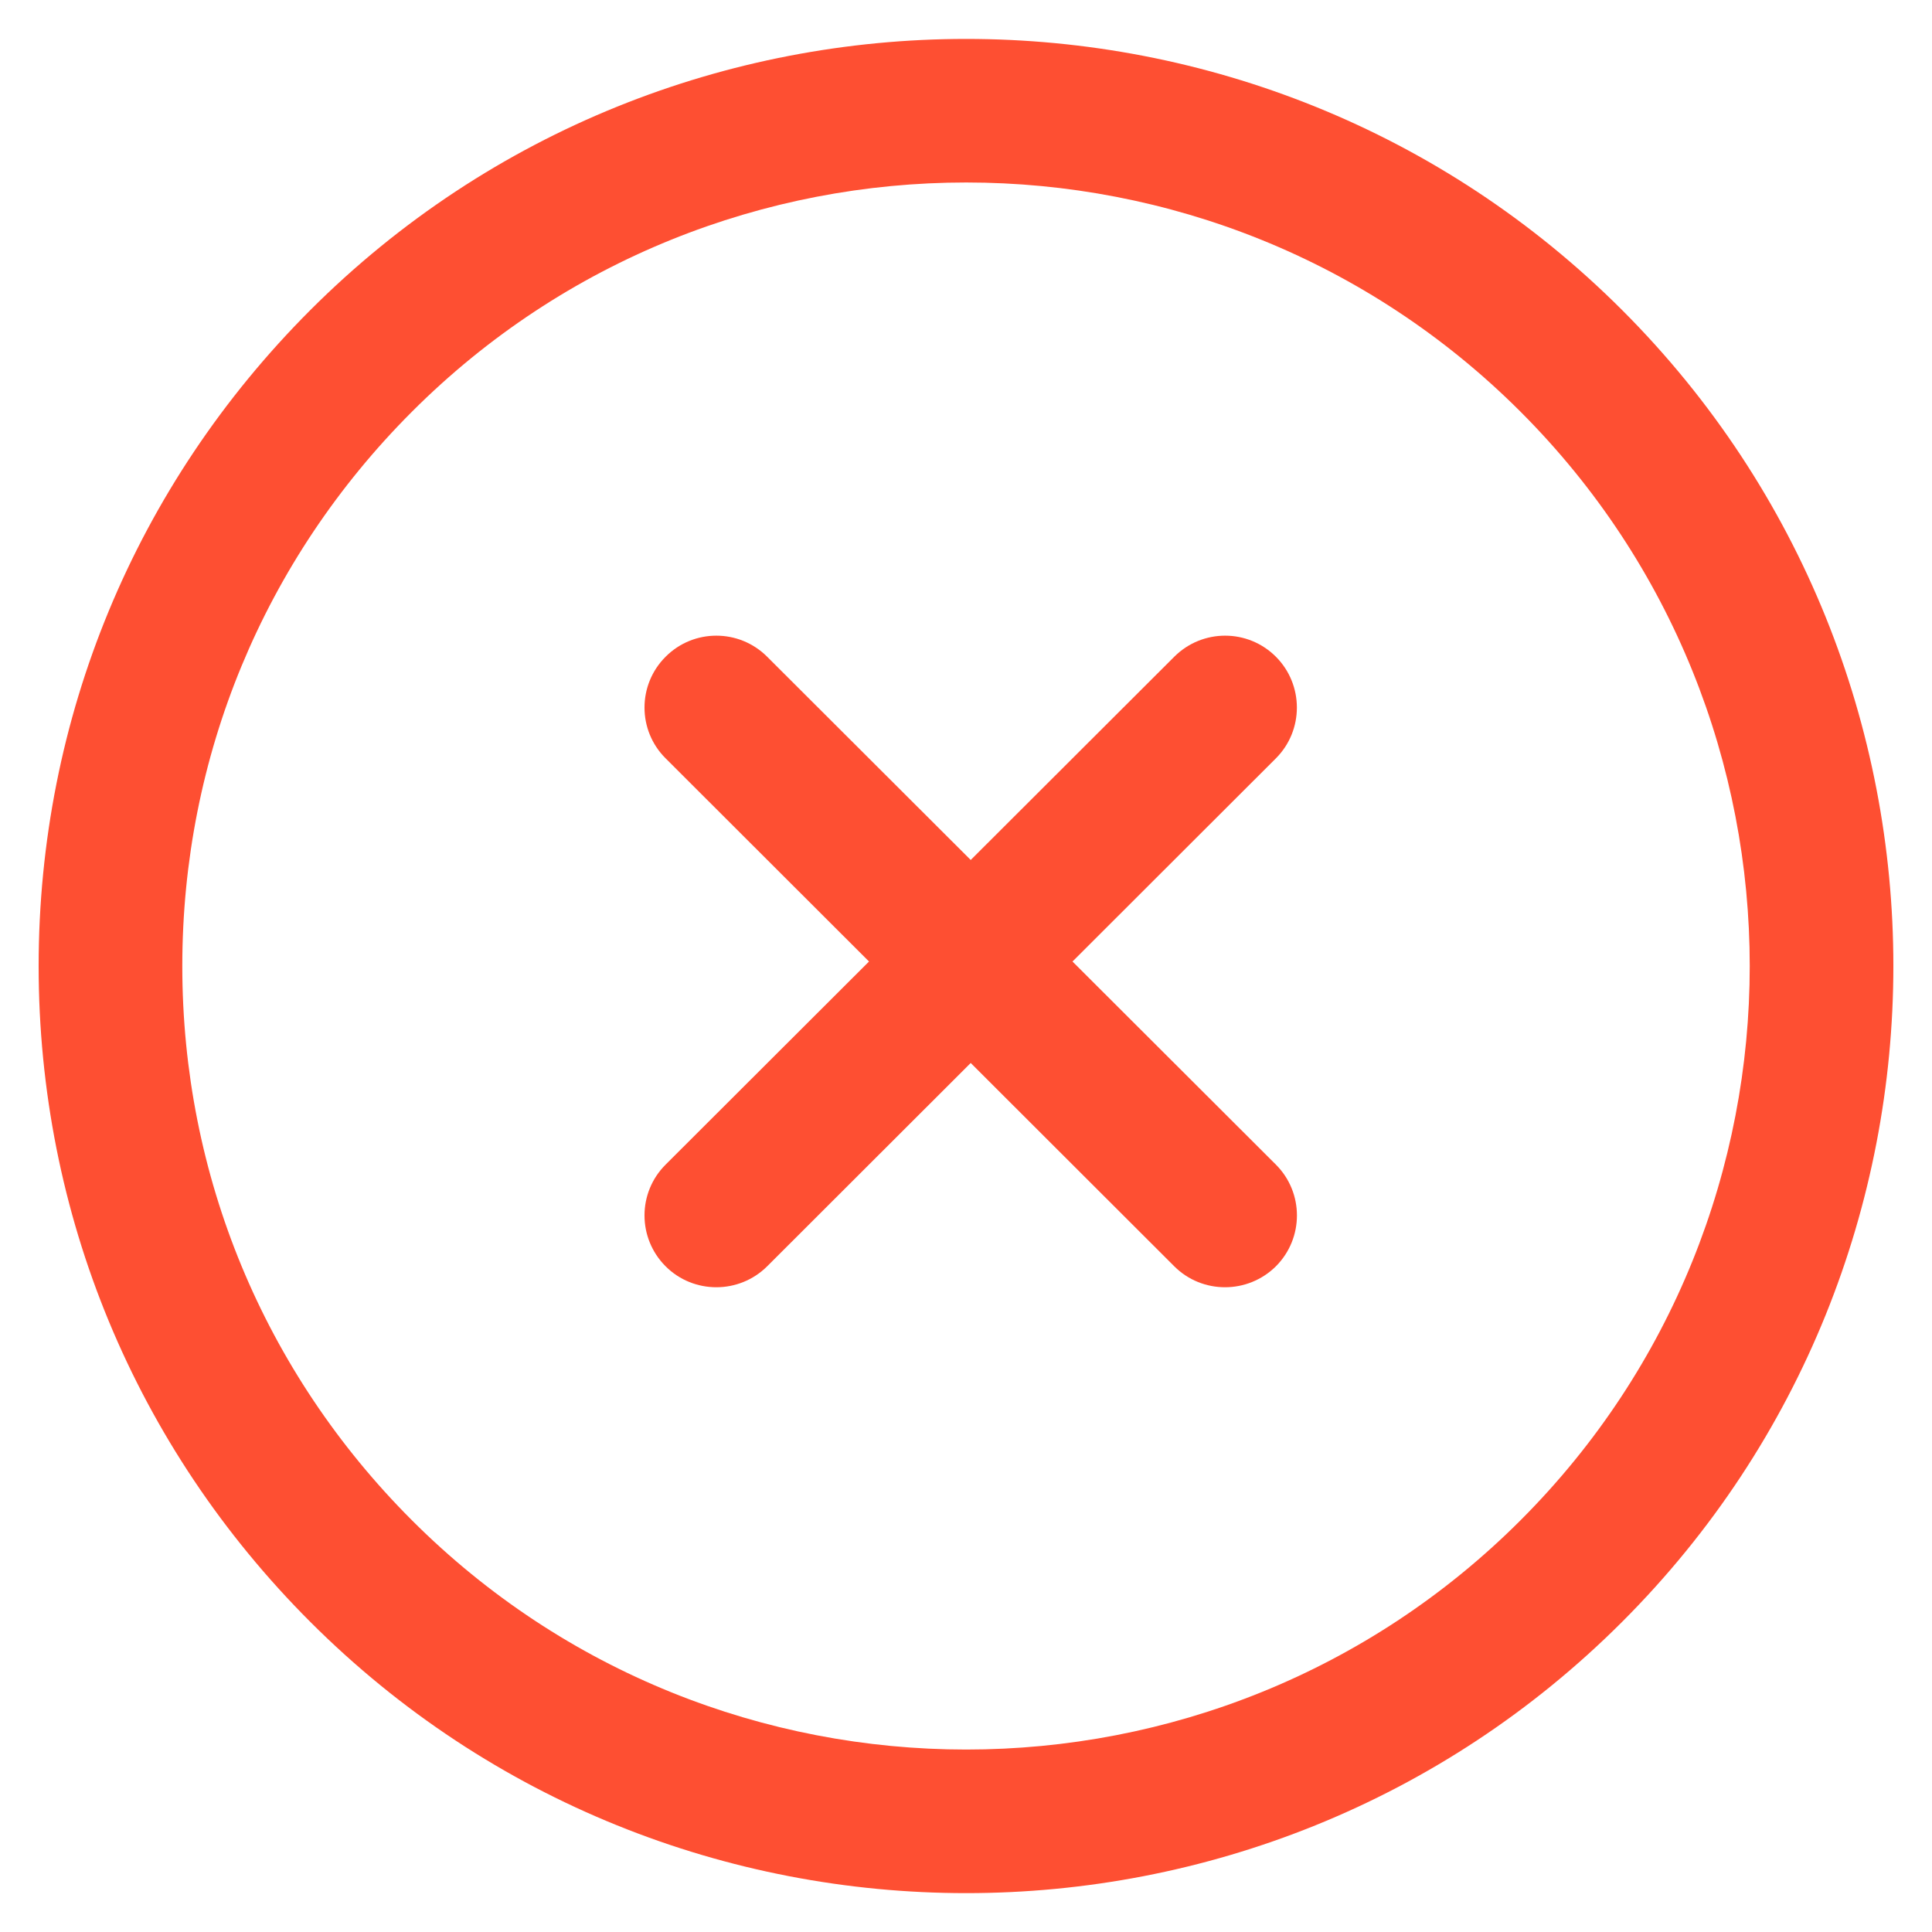 <svg width="25" height="25" viewBox="0 0 25 25" fill="none" xmlns="http://www.w3.org/2000/svg">
<g clip-path="url(#clip0_2146_175)">
<path d="M20.991 4.013C16.311 -0.666 8.695 -0.666 4.015 4.013C1.749 6.281 0.5 9.295 0.5 12.501C0.5 15.706 1.749 18.721 4.015 20.987C6.355 23.327 9.429 24.497 12.503 24.497C15.577 24.497 18.65 23.327 20.99 20.987C25.67 16.308 25.67 8.693 20.991 4.013ZM19.676 19.672C15.721 23.628 9.285 23.628 5.33 19.672C3.415 17.757 2.359 15.21 2.359 12.501C2.359 9.791 3.415 7.244 5.33 5.328C9.285 1.372 15.721 1.373 19.676 5.328C23.63 9.283 23.63 15.718 19.676 19.672Z" fill="#FE4F32"/>
<path d="M16.51 15.07L13.878 12.442L16.51 9.813C16.872 9.451 16.872 8.862 16.511 8.499C16.147 8.134 15.559 8.135 15.195 8.498L12.561 11.128L9.927 8.498C9.564 8.135 8.975 8.134 8.612 8.499C8.249 8.862 8.249 9.451 8.613 9.813L11.245 12.442L8.613 15.07C8.249 15.433 8.249 16.021 8.612 16.385C8.793 16.567 9.032 16.657 9.27 16.657C9.508 16.657 9.746 16.566 9.927 16.386L12.561 13.755L15.195 16.386C15.376 16.567 15.614 16.657 15.852 16.657C16.09 16.657 16.329 16.566 16.511 16.385C16.873 16.021 16.873 15.433 16.51 15.07Z" fill="#FE4F32"/>
</g>
<defs>
<clipPath id="clip0_2146_175">
<rect width="24" height="24" fill="white" transform="translate(0.5 0.5)"/>
</clipPath>
</defs>
</svg>
